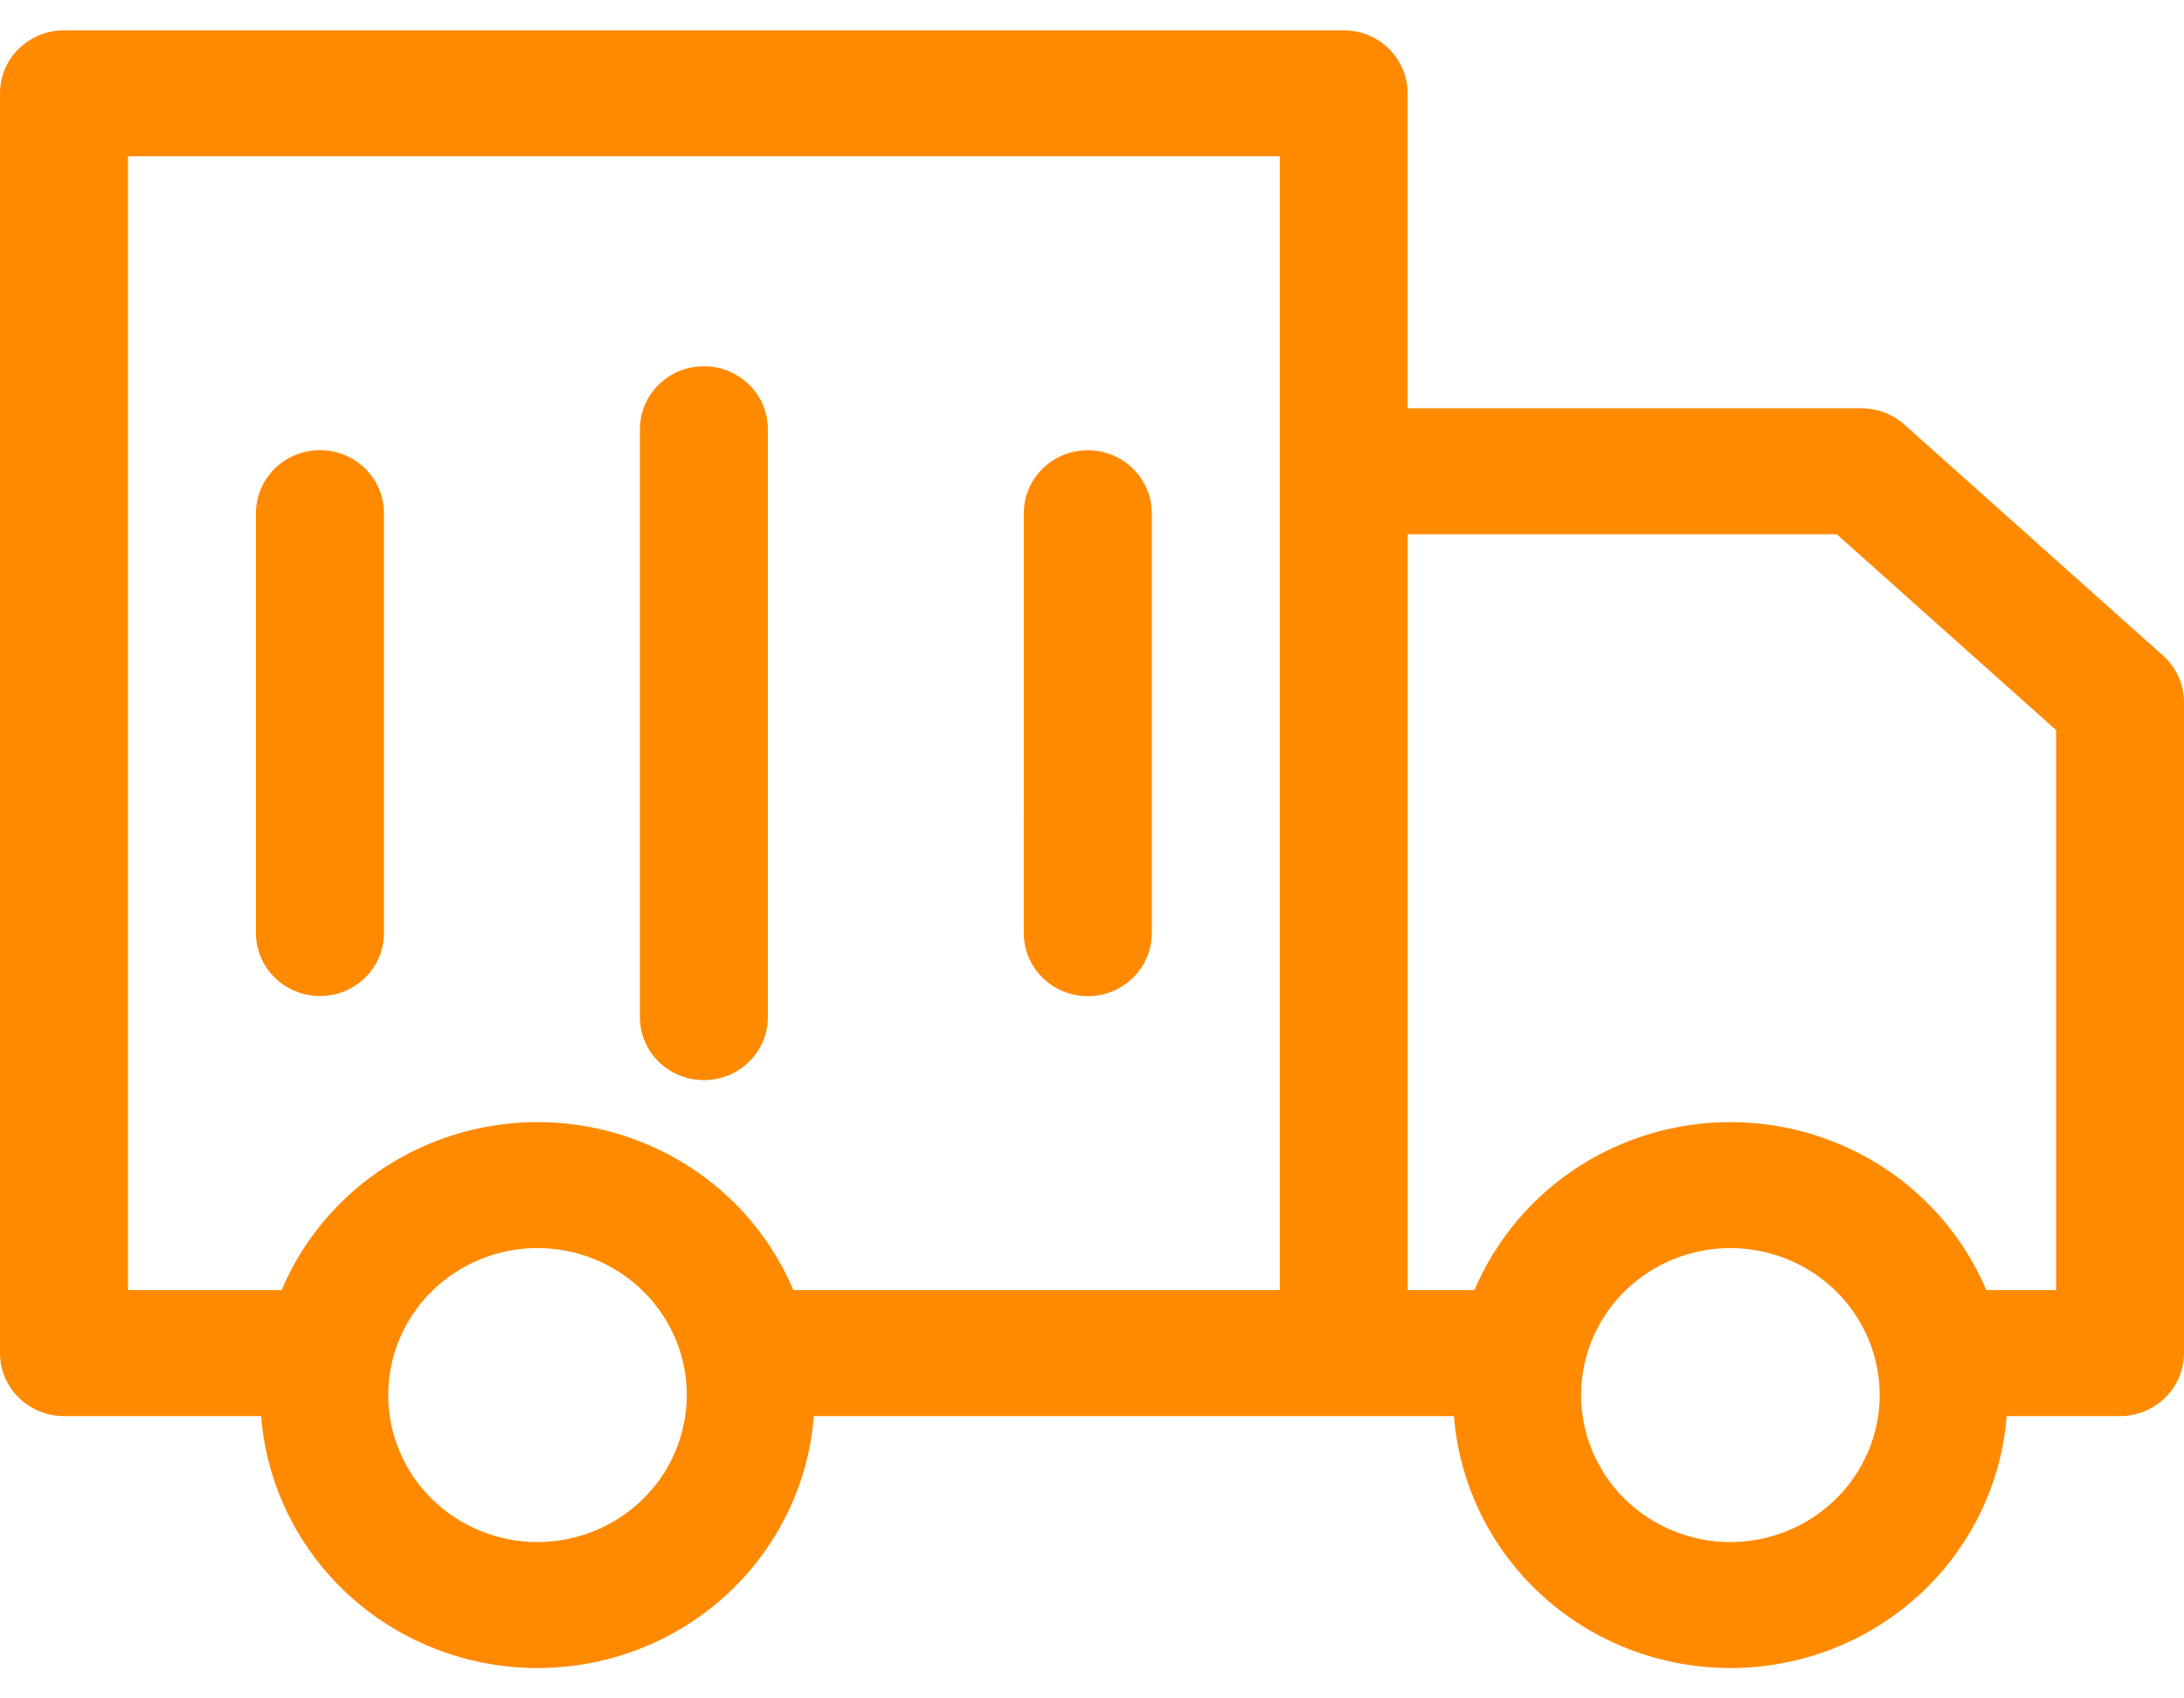 <svg width="36" height="28" viewBox="0 0 36 28" fill="none" xmlns="http://www.w3.org/2000/svg">
<path d="M31.391 7C31.197 6.827 30.944 6.731 30.682 6.731H23.203V1.539C23.203 1.263 23.092 0.999 22.895 0.804C22.697 0.609 22.428 0.5 22.149 0.5H1.055C0.472 0.5 0 0.965 0 1.539V22.308C0 22.881 0.472 23.346 1.055 23.346H4.304C4.423 24.867 5.316 26.225 6.677 26.954C8.038 27.682 9.681 27.682 11.042 26.954C12.403 26.225 13.296 24.867 13.415 23.346H23.966C24.085 24.867 24.978 26.225 26.339 26.954C27.7 27.682 29.343 27.682 30.704 26.954C32.065 26.225 32.958 24.867 33.077 23.346H34.945C35.225 23.346 35.493 23.237 35.691 23.042C35.889 22.847 36 22.583 36 22.308V11.577C36 11.284 35.874 11.005 35.654 10.808L31.391 7ZM8.86 25.423C8.207 25.423 7.581 25.167 7.12 24.713C6.658 24.259 6.399 23.642 6.399 23C6.399 22.357 6.658 21.741 7.12 21.286C7.581 20.832 8.207 20.576 8.86 20.576C9.513 20.576 10.139 20.832 10.6 21.286C11.062 21.741 11.321 22.357 11.321 23C11.32 23.642 11.061 24.258 10.6 24.712C10.138 25.166 9.512 25.422 8.86 25.423ZM21.095 21.269H13.078C12.613 20.169 11.724 19.296 10.606 18.841C9.488 18.386 8.232 18.386 7.114 18.841C5.996 19.296 5.107 20.169 4.642 21.269H2.11V2.577H21.095V21.269ZM28.523 25.423C27.87 25.423 27.244 25.167 26.782 24.713C26.321 24.259 26.062 23.642 26.062 23C26.062 22.357 26.321 21.741 26.782 21.286C27.244 20.832 27.87 20.576 28.523 20.576C29.175 20.576 29.801 20.832 30.263 21.286C30.724 21.741 30.984 22.357 30.984 23C30.983 23.642 30.723 24.258 30.262 24.712C29.801 25.166 29.175 25.422 28.523 25.423ZM33.892 21.269H32.741C32.276 20.169 31.387 19.296 30.268 18.841C29.151 18.386 27.895 18.386 26.777 18.841C25.659 19.296 24.77 20.169 24.304 21.269H23.204V8.808H30.276L33.892 12.037V21.269ZM4.219 15.384V8.461C4.219 8.186 4.33 7.921 4.527 7.726C4.726 7.531 4.994 7.421 5.274 7.421C5.554 7.421 5.823 7.531 6.02 7.726C6.219 7.921 6.329 8.186 6.329 8.461V15.384C6.328 15.957 5.856 16.421 5.274 16.421C4.692 16.421 4.22 15.957 4.219 15.384ZM16.875 15.384L16.876 8.461C16.876 7.888 17.348 7.423 17.93 7.423C18.513 7.423 18.985 7.888 18.985 8.461V15.384C18.985 15.958 18.513 16.423 17.93 16.423C17.348 16.423 16.876 15.958 16.876 15.384H16.875ZM10.548 16.769V7.076C10.548 6.503 11.02 6.038 11.602 6.038C12.185 6.038 12.657 6.503 12.657 7.076V16.769C12.657 17.343 12.185 17.807 11.602 17.807C11.02 17.807 10.548 17.343 10.548 16.769Z" fill="#ff8a00"/>
</svg>